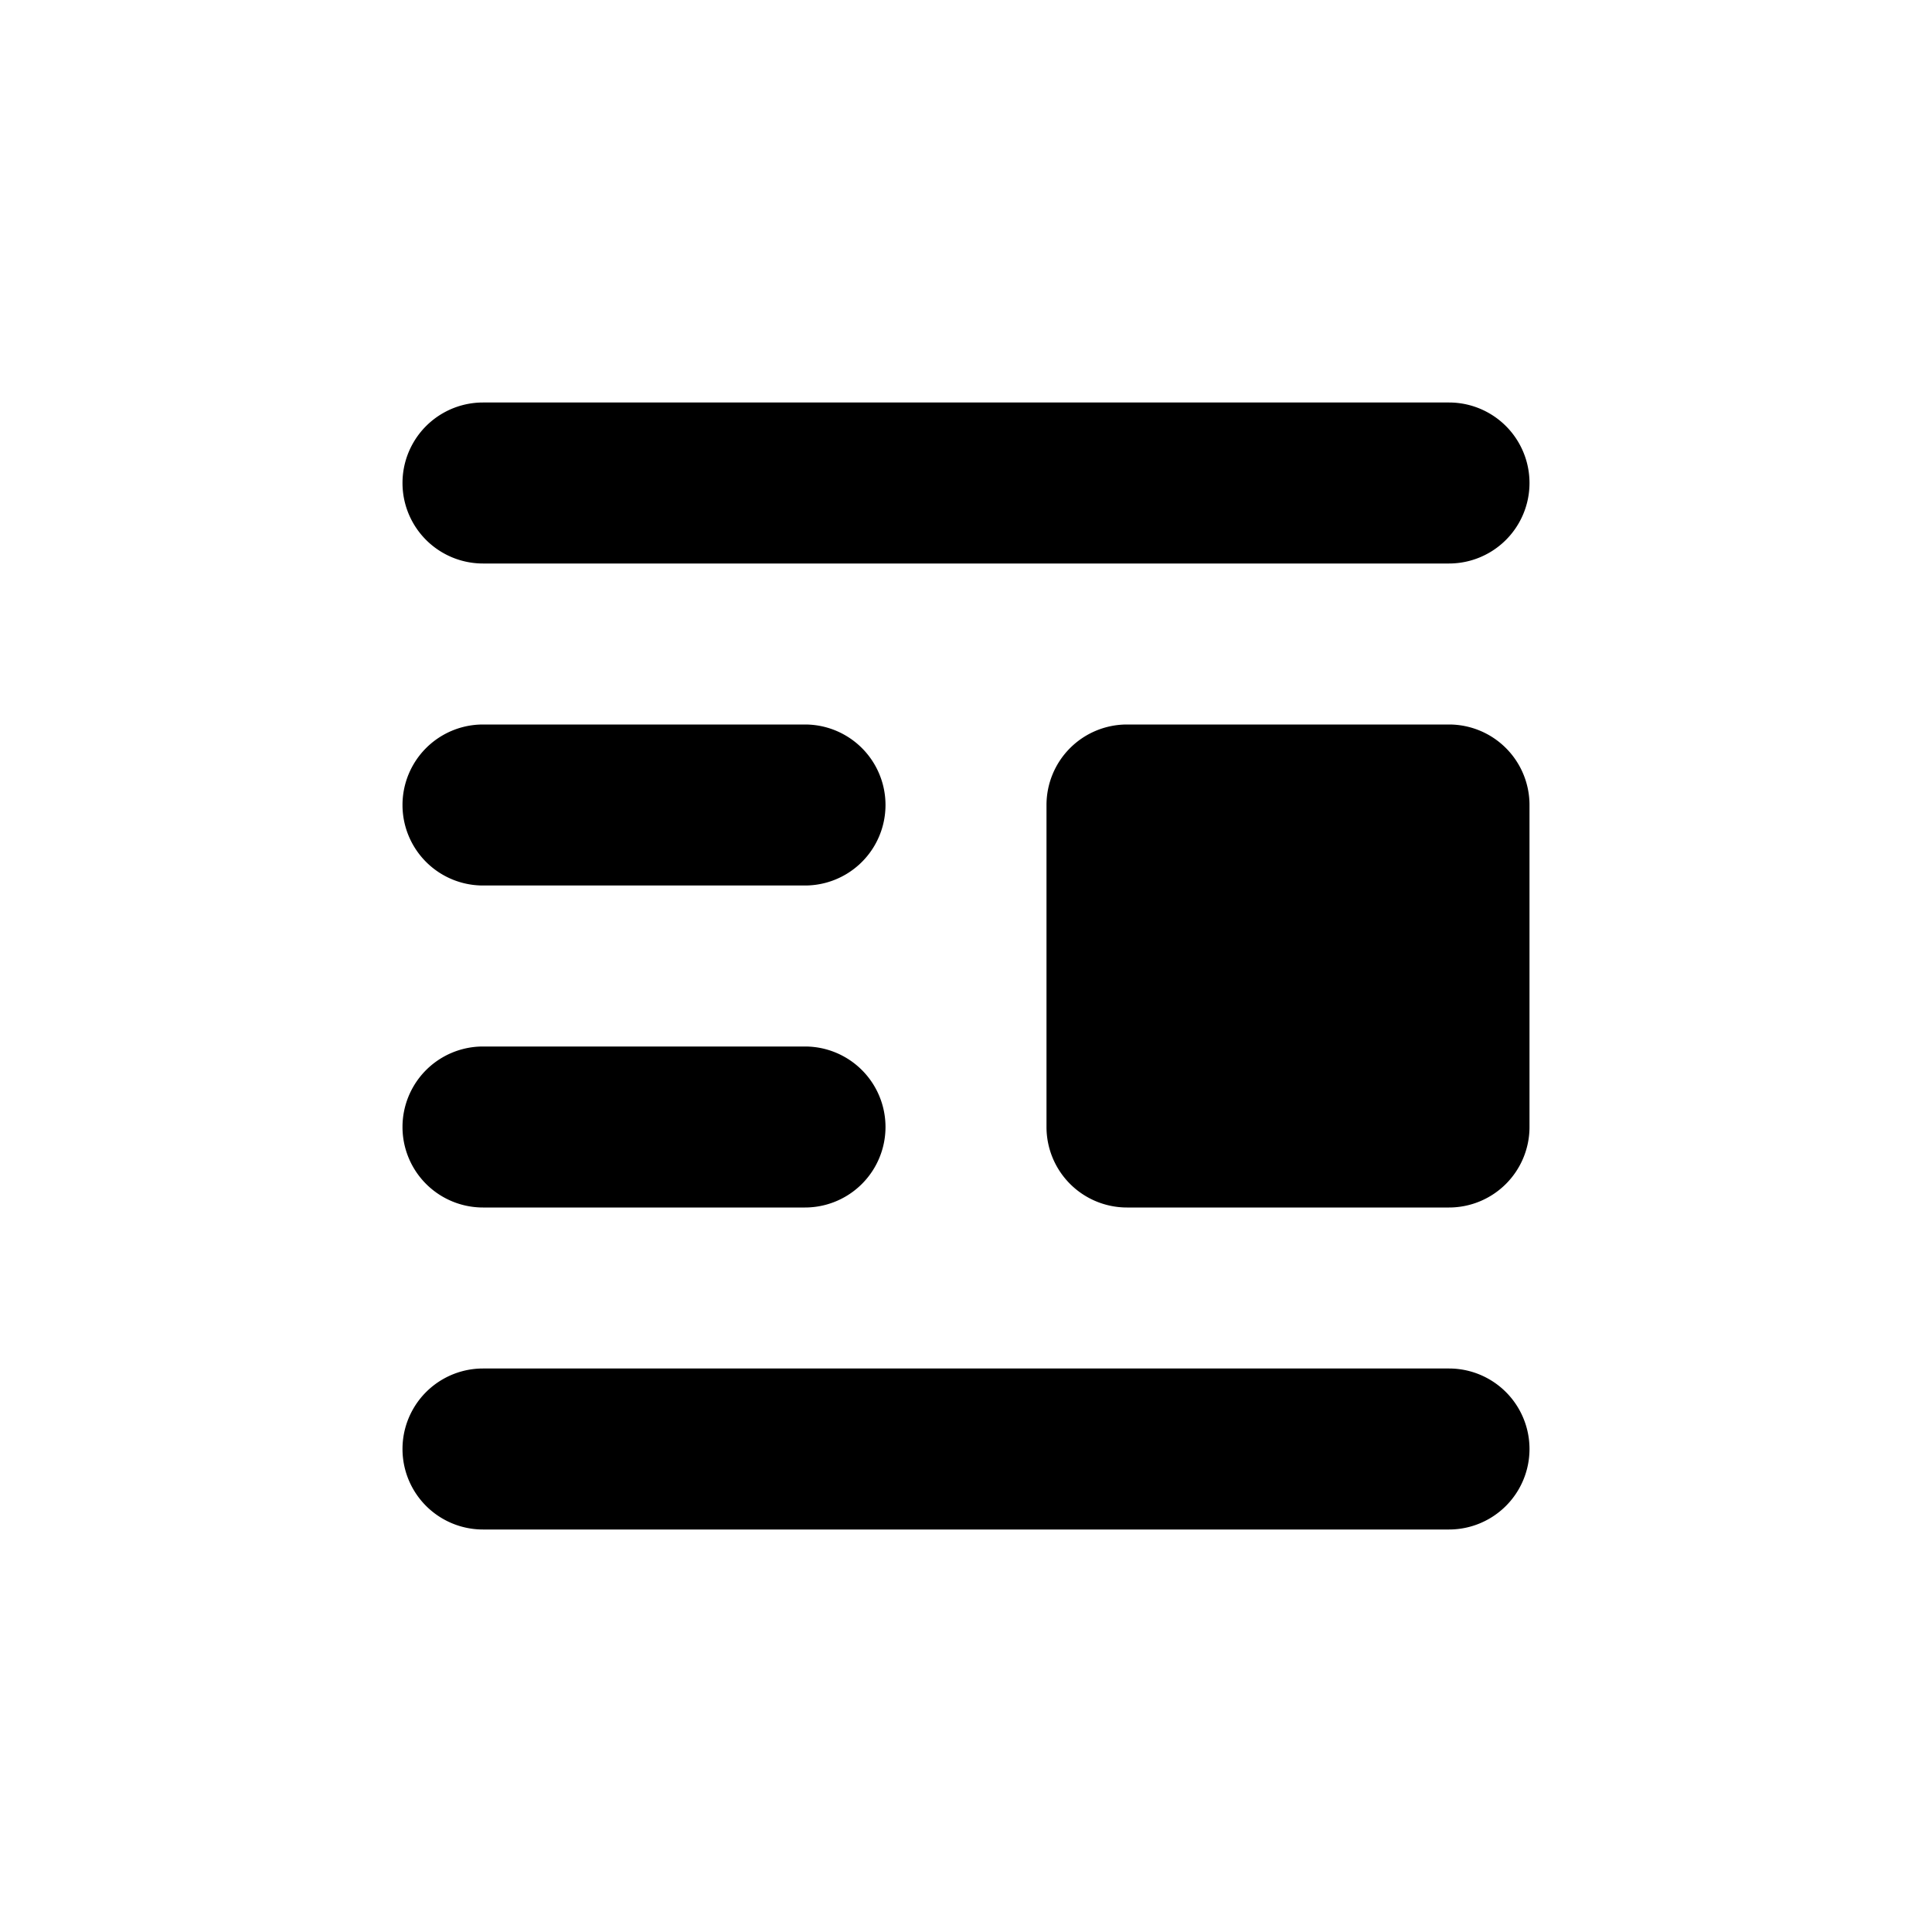 <svg width="24" height="24" viewBox="0 0 24 24"><path d="M6 17h12a1 1 0 0 1 0 2H6a1 1 0 0 1 0-2zm0-8h4a1 1 0 0 1 0 2H6a1 1 0 0 1 0-2zm0 4h4a1 1 0 0 1 0 2H6a1 1 0 0 1 0-2zm8-4h4a1 1 0 0 1 1 1v4a1 1 0 0 1-1 1h-4a1 1 0 0 1-1-1v-4a1 1 0 0 1 1-1zM6 5h12a1 1 0 0 1 0 2H6a1 1 0 1 1 0-2z" fill="currentColor" fill-rule="evenodd"/></svg>